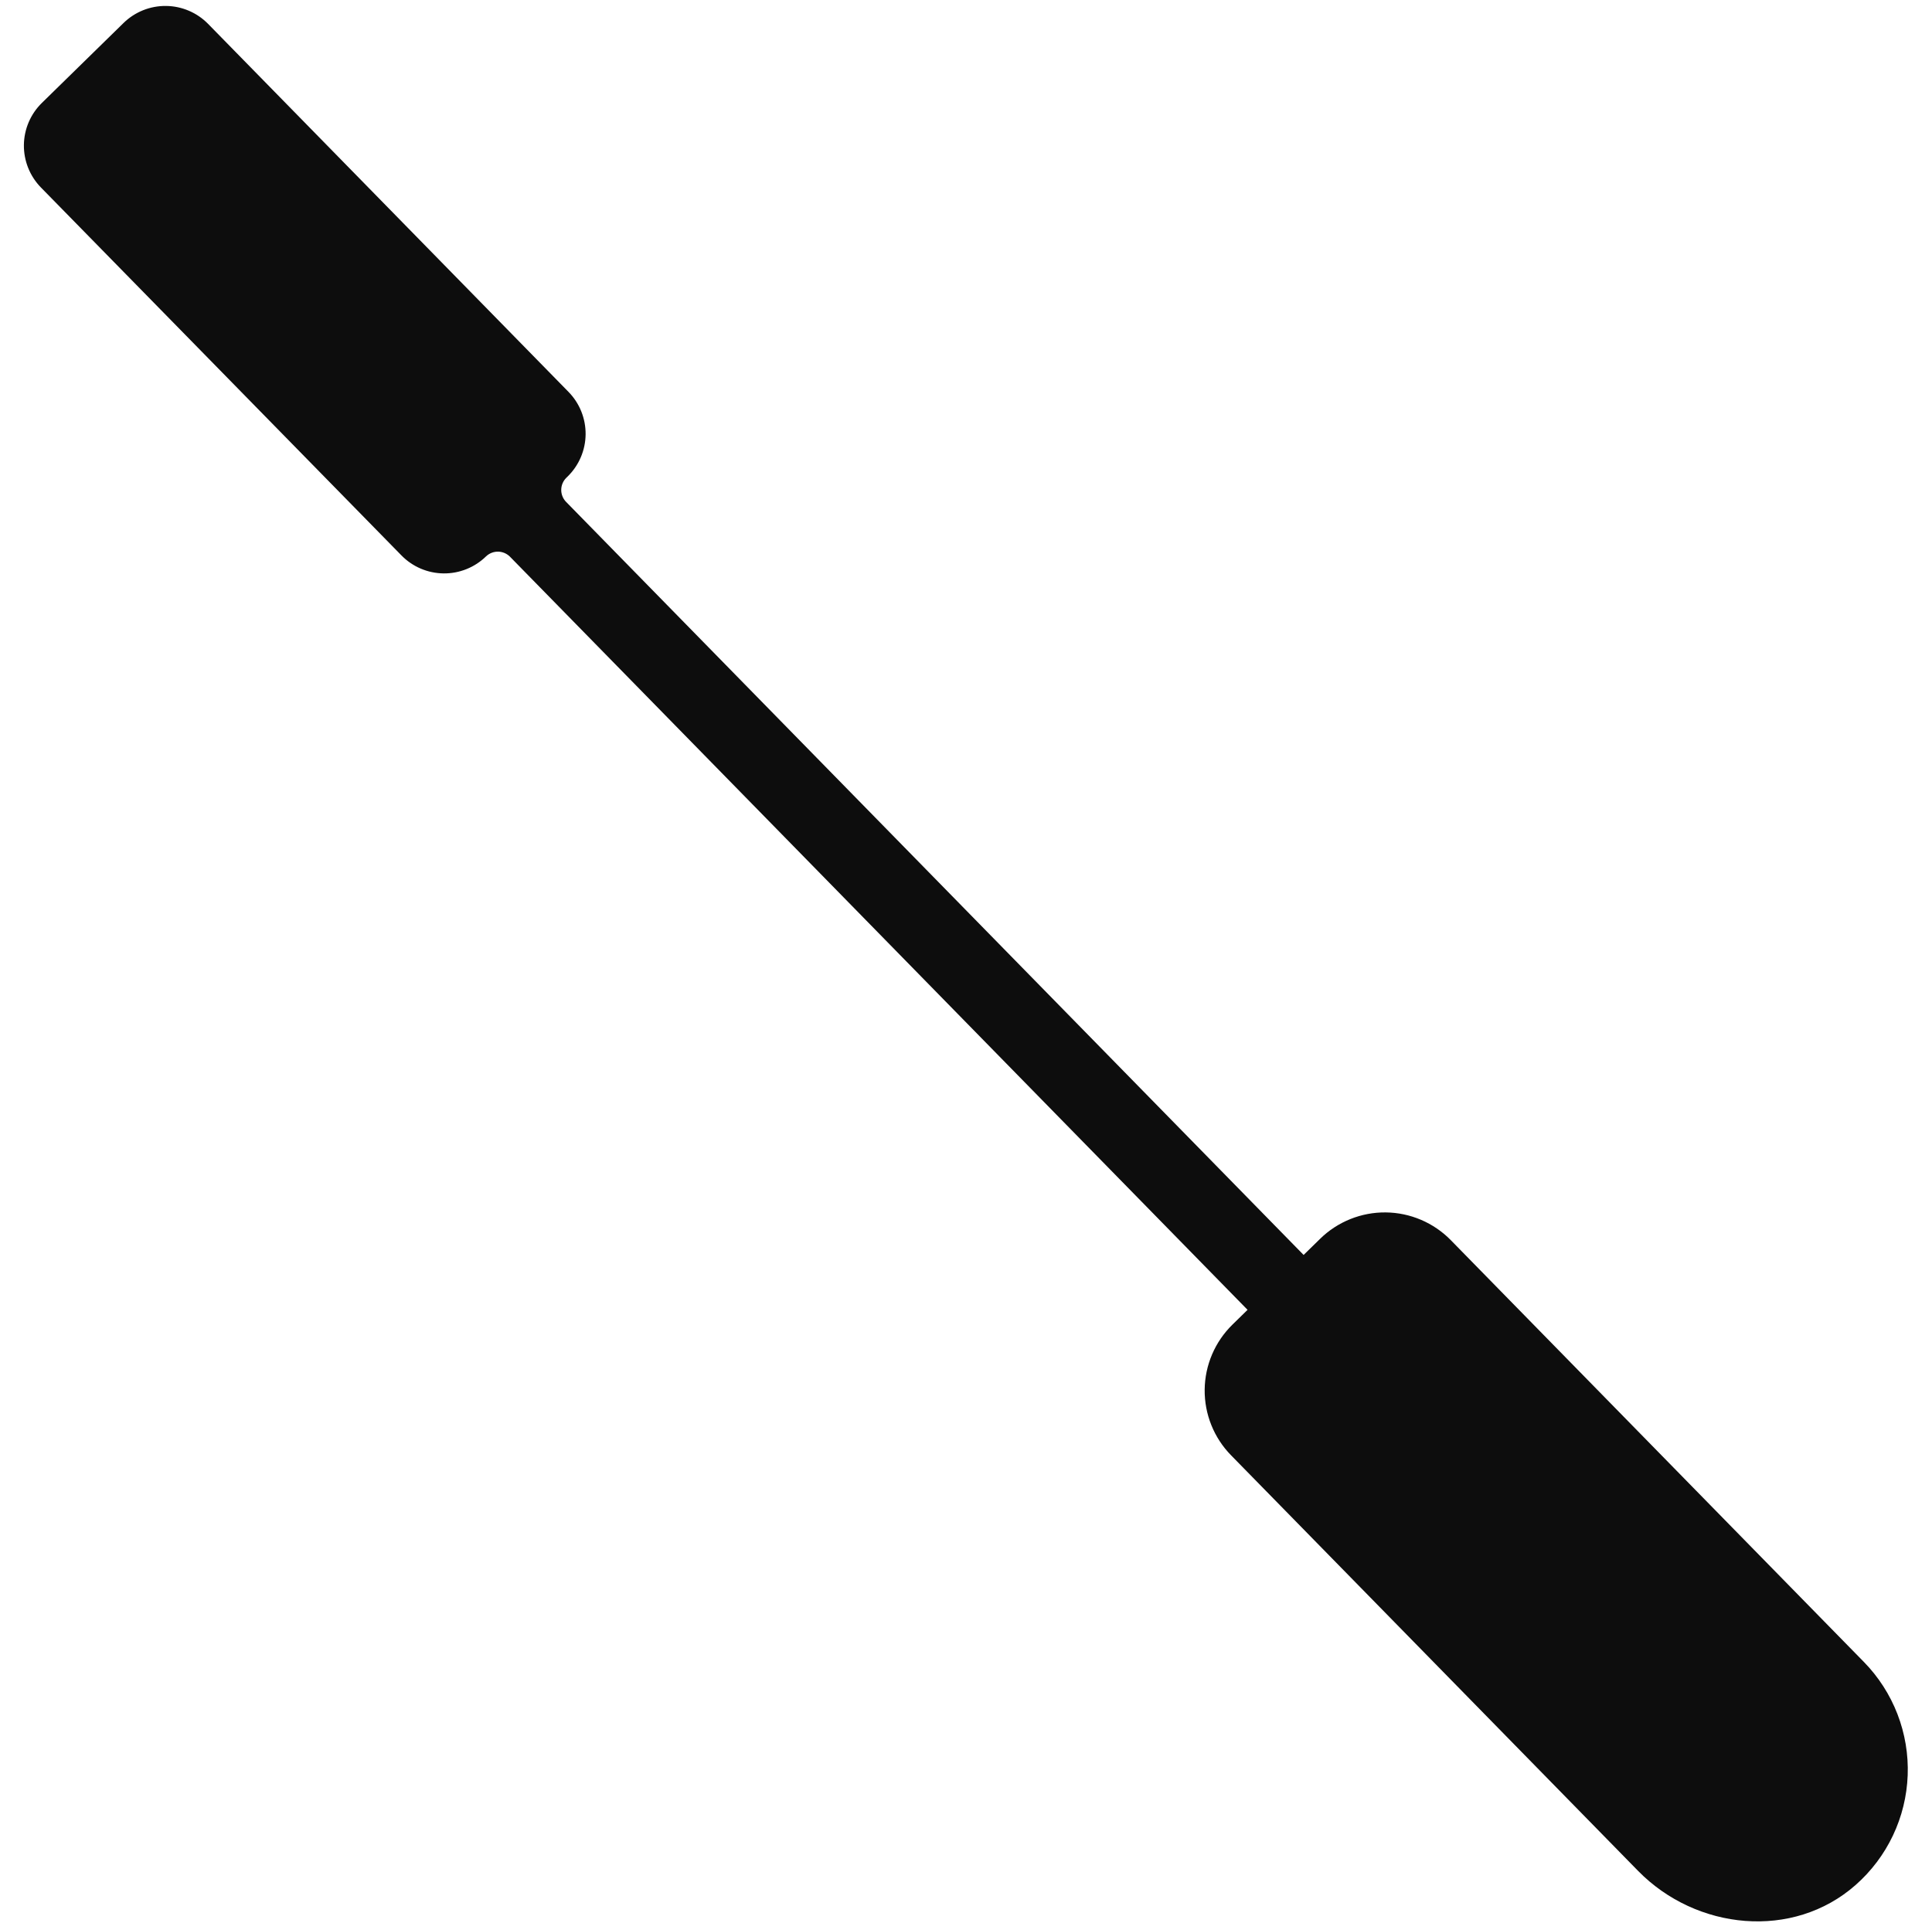 <?xml version="1.0" encoding="UTF-8"?> <svg xmlns="http://www.w3.org/2000/svg" width="226" height="225" viewBox="0 0 226 225" fill="none"> <path d="M56.861 65.095C57.238 64.738 57.738 64.542 58.257 64.547C58.775 64.553 59.272 64.76 59.641 65.124L145.936 153.26L144.167 154.991C143.153 155.984 142.343 157.168 141.786 158.473C141.229 159.779 140.934 161.182 140.919 162.602C140.904 164.022 141.169 165.431 141.699 166.748C142.228 168.066 143.012 169.266 144.006 170.28L191.616 218.905C198.432 225.868 209.751 227.007 217.059 220.564C218.894 218.949 220.381 216.978 221.429 214.771C222.477 212.563 223.065 210.165 223.156 207.723C223.247 205.281 222.84 202.846 221.96 200.566C221.079 198.286 219.744 196.209 218.035 194.463L169.713 145.11C168.72 144.095 167.536 143.286 166.23 142.729C164.924 142.172 163.522 141.877 162.102 141.862C160.682 141.847 159.273 142.112 157.956 142.642C156.638 143.171 155.438 143.955 154.424 144.949L152.494 146.838L66.199 58.703C65.842 58.326 65.646 57.826 65.652 57.307C65.657 56.788 65.864 56.292 66.228 55.923L66.4 55.755C67.057 55.112 67.581 54.346 67.942 53.5C68.302 52.654 68.493 51.746 68.503 50.827C68.512 49.907 68.341 48.995 67.998 48.142C67.655 47.289 67.148 46.512 66.504 45.855L24.346 2.798C23.703 2.141 22.937 1.617 22.092 1.257C21.246 0.896 20.338 0.705 19.418 0.696C18.499 0.686 17.587 0.857 16.734 1.2C15.881 1.543 15.104 2.051 14.447 2.694L4.898 12.043C4.241 12.687 3.717 13.453 3.356 14.298C2.996 15.144 2.805 16.052 2.795 16.971C2.786 17.891 2.957 18.803 3.3 19.656C3.643 20.509 4.15 21.286 4.793 21.943L46.962 64.99C47.605 65.647 48.371 66.171 49.216 66.532C50.062 66.892 50.97 67.083 51.89 67.093C52.809 67.103 53.721 66.931 54.574 66.588C55.427 66.245 56.204 65.738 56.861 65.095V65.095Z" fill="#0D0D0D"></path> </svg> 